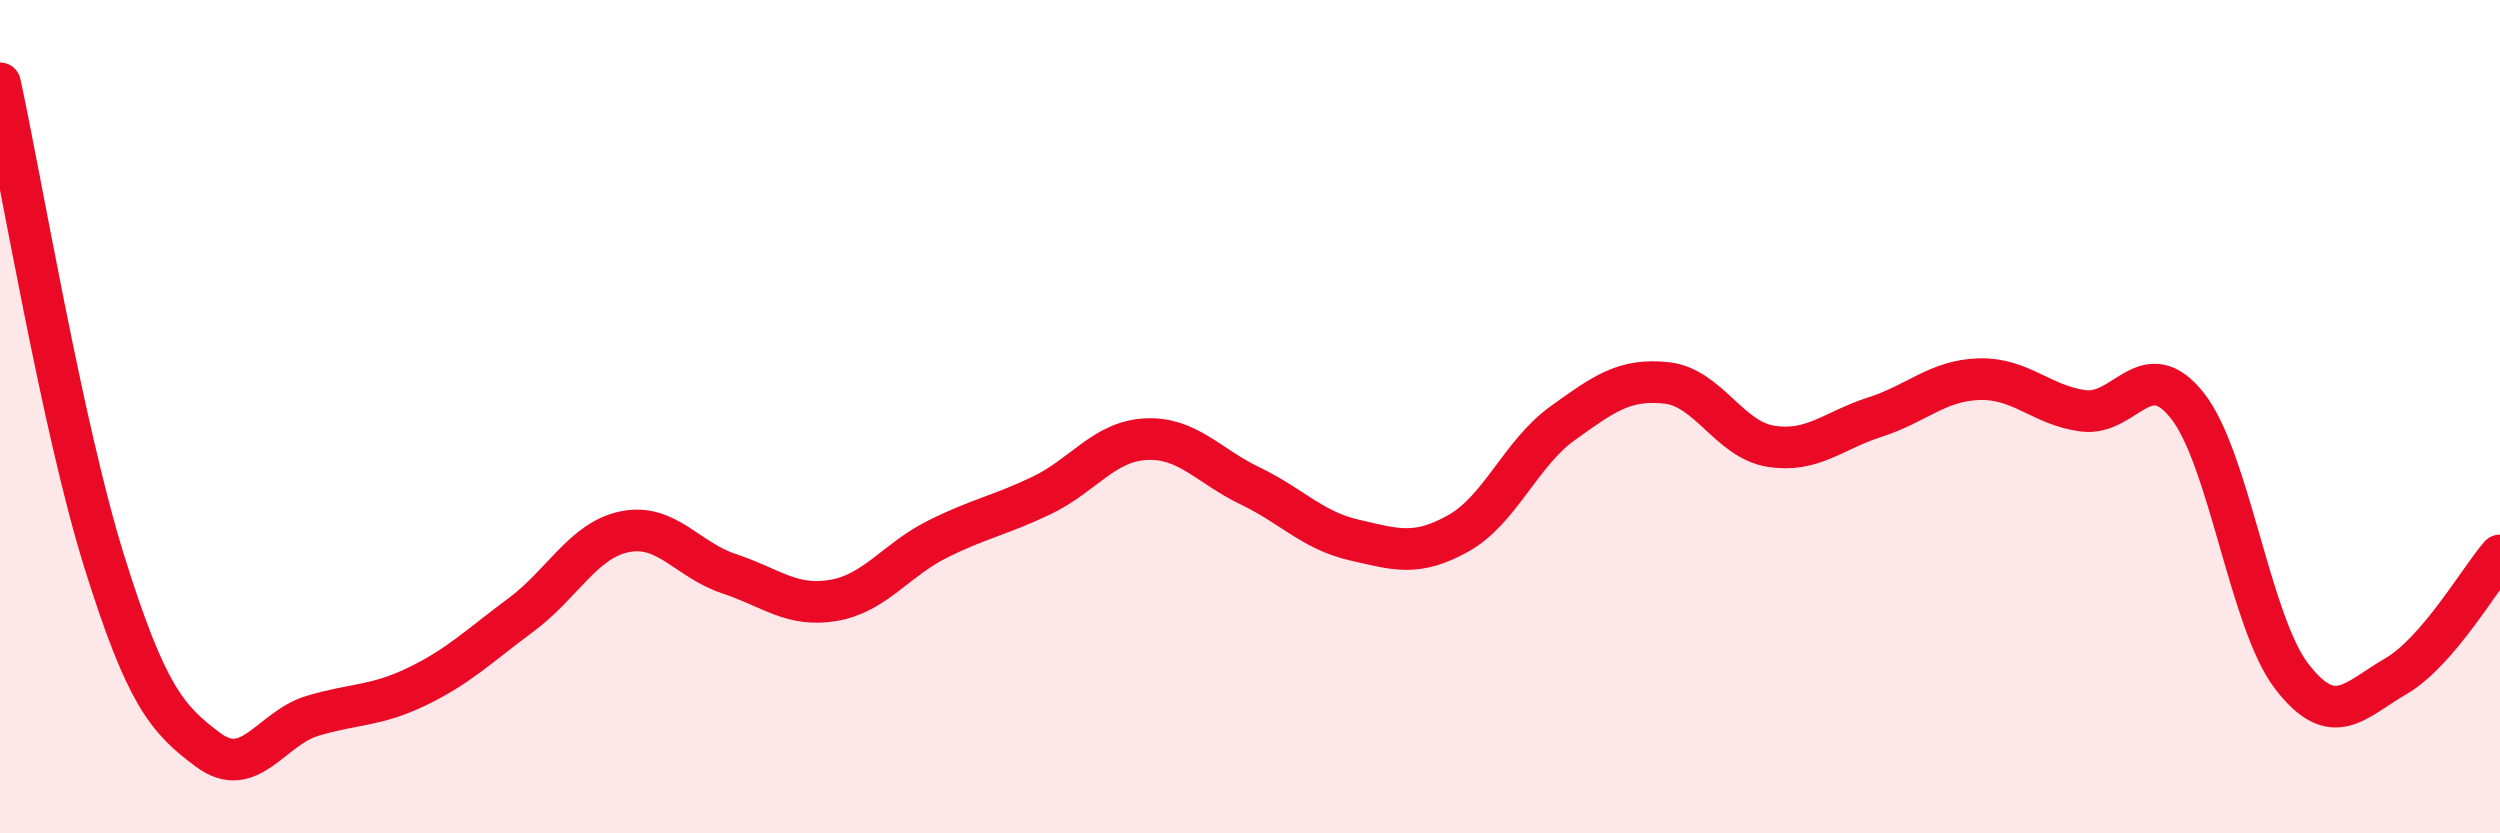 
    <svg width="60" height="20" viewBox="0 0 60 20" xmlns="http://www.w3.org/2000/svg">
      <path
        d="M 0,2 C 0.5,4.29 1.5,10.27 2.5,13.47 C 3.5,16.67 4,17.26 5,18 C 6,18.74 6.5,17.48 7.5,17.18 C 8.5,16.88 9,16.96 10,16.48 C 11,16 11.5,15.5 12.5,14.76 C 13.5,14.02 14,12.96 15,12.76 C 16,12.56 16.5,13.44 17.5,13.77 C 18.5,14.1 19,14.58 20,14.41 C 21,14.24 21.5,13.44 22.5,12.94 C 23.5,12.44 24,12.37 25,11.89 C 26,11.41 26.5,10.59 27.5,10.54 C 28.5,10.49 29,11.18 30,11.66 C 31,12.14 31.5,12.73 32.5,12.96 C 33.5,13.19 34,13.36 35,12.8 C 36,12.24 36.5,10.88 37.5,10.16 C 38.5,9.44 39,9.08 40,9.19 C 41,9.3 41.5,10.55 42.5,10.71 C 43.5,10.87 44,10.33 45,10.01 C 46,9.69 46.5,9.13 47.5,9.1 C 48.5,9.07 49,9.73 50,9.86 C 51,9.99 51.5,8.47 52.5,9.74 C 53.5,11.01 54,14.93 55,16.23 C 56,17.53 56.5,16.81 57.5,16.23 C 58.5,15.65 59.5,13.91 60,13.33L60 20L0 20Z"
        fill="#EB0A25"
        opacity="0.1"
        stroke-linecap="round"
        stroke-linejoin="round"
      />
      <path
        d="M 0,2 C 0.5,4.29 1.5,10.27 2.5,13.47 C 3.5,16.67 4,17.26 5,18 C 6,18.74 6.5,17.48 7.5,17.18 C 8.5,16.88 9,16.96 10,16.48 C 11,16 11.5,15.5 12.5,14.76 C 13.5,14.02 14,12.96 15,12.76 C 16,12.56 16.5,13.44 17.5,13.77 C 18.5,14.1 19,14.58 20,14.41 C 21,14.24 21.5,13.44 22.5,12.94 C 23.5,12.44 24,12.37 25,11.89 C 26,11.41 26.5,10.59 27.5,10.54 C 28.5,10.49 29,11.18 30,11.66 C 31,12.14 31.5,12.73 32.5,12.96 C 33.5,13.19 34,13.36 35,12.8 C 36,12.24 36.5,10.88 37.5,10.16 C 38.5,9.44 39,9.08 40,9.19 C 41,9.3 41.5,10.55 42.5,10.71 C 43.5,10.87 44,10.33 45,10.01 C 46,9.69 46.5,9.13 47.5,9.1 C 48.5,9.07 49,9.73 50,9.86 C 51,9.99 51.5,8.47 52.5,9.74 C 53.5,11.01 54,14.93 55,16.23 C 56,17.53 56.5,16.81 57.5,16.23 C 58.5,15.65 59.5,13.91 60,13.33"
        stroke="#EB0A25"
        stroke-width="1"
        fill="none"
        stroke-linecap="round"
        stroke-linejoin="round"
      />
    </svg>
  